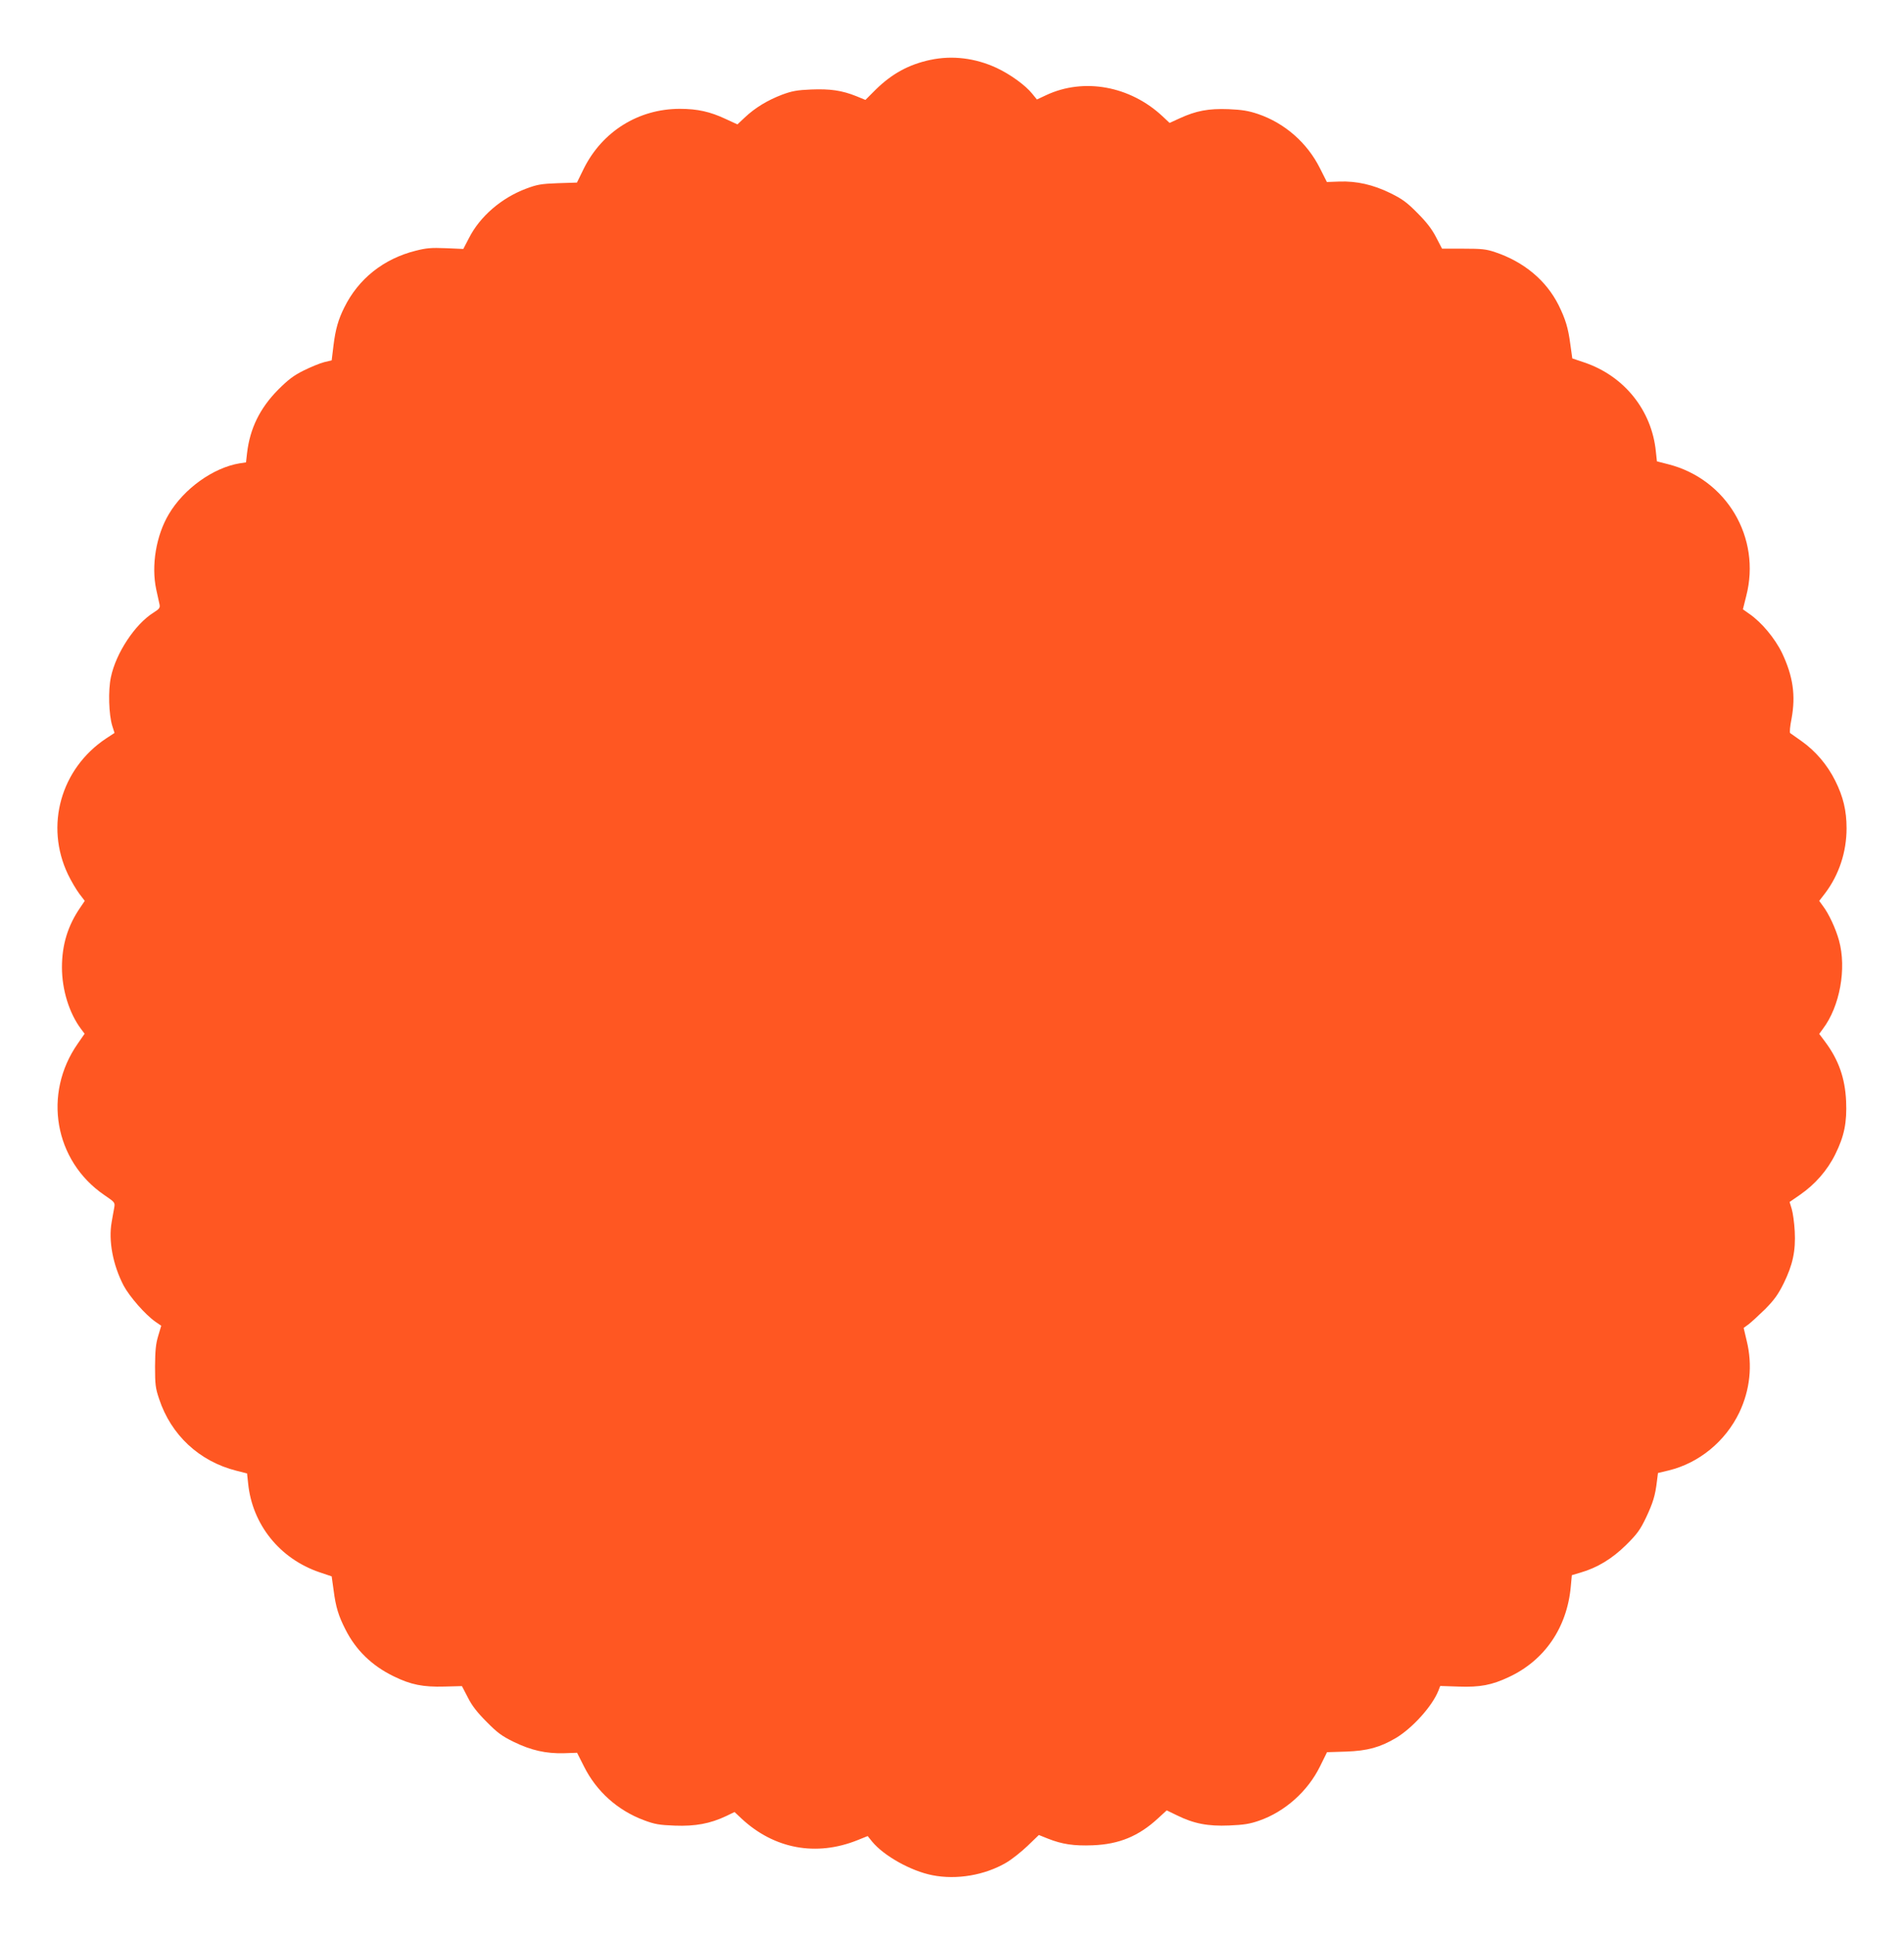 <?xml version="1.0" standalone="no"?>
<!DOCTYPE svg PUBLIC "-//W3C//DTD SVG 20010904//EN"
 "http://www.w3.org/TR/2001/REC-SVG-20010904/DTD/svg10.dtd">
<svg version="1.0" xmlns="http://www.w3.org/2000/svg"
 width="1260pt" height="1280pt" viewBox="0 0 1260 1280"
 preserveAspectRatio="xMidYMid meet">
<g transform="translate(0,1280) scale(0.1,-0.1)"
fill="#ff5722" stroke="none">
<path d="M6157 12404 c-144 -31 -253 -91 -361 -196 l-69 -69 -61 25 c-95 38
-173 49 -298 44 -93 -4 -127 -10 -194 -35 -94 -36 -176 -85 -245 -150 l-49
-46 -78 36 c-102 48 -187 67 -303 67 -273 0 -513 -149 -636 -396 l-45 -92
-127 -4 c-110 -4 -137 -9 -209 -36 -163 -61 -305 -183 -378 -326 l-38 -73
-116 5 c-96 4 -130 1 -200 -17 -211 -53 -378 -185 -472 -376 -39 -78 -58 -144
-71 -250 l-12 -99 -50 -12 c-28 -7 -88 -32 -135 -55 -68 -34 -102 -60 -170
-128 -120 -121 -186 -256 -205 -418 l-7 -62 -41 -6 c-176 -29 -370 -168 -470
-337 -84 -141 -117 -340 -83 -498 9 -41 19 -86 22 -100 4 -21 -2 -29 -40 -53
-122 -76 -249 -268 -282 -427 -19 -88 -14 -248 9 -322 l15 -47 -55 -36 c-301
-200 -407 -578 -253 -900 21 -44 55 -101 75 -128 l36 -47 -29 -43 c-83 -120
-122 -247 -122 -397 0 -148 48 -303 126 -407 l24 -32 -45 -65 c-233 -333 -155
-776 175 -1002 70 -48 72 -49 66 -84 -4 -19 -11 -62 -17 -95 -22 -124 8 -283
79 -420 39 -73 144 -193 210 -239 l39 -27 -20 -67 c-16 -53 -20 -96 -21 -202
0 -120 3 -144 27 -215 79 -239 266 -413 511 -475 l71 -18 7 -65 c27 -273 210
-500 473 -589 l80 -27 13 -93 c14 -109 32 -168 78 -258 69 -137 175 -240 319
-310 114 -56 195 -72 336 -68 l116 3 39 -75 c27 -54 62 -99 124 -161 71 -72
100 -94 180 -133 115 -56 213 -78 332 -75 l87 3 46 -91 c82 -164 222 -290 396
-355 72 -27 101 -32 205 -36 135 -5 233 13 339 63 l56 27 47 -44 c215 -200
493 -252 767 -142 l67 27 29 -36 c78 -95 257 -195 399 -223 161 -32 347 0 489
83 36 21 99 71 140 110 l76 73 60 -24 c93 -37 172 -49 297 -44 174 7 303 60
430 177 l59 54 66 -32 c113 -56 207 -74 347 -68 97 4 136 10 199 32 170 59
321 194 402 358 l47 95 127 4 c141 5 224 28 329 90 110 66 240 210 281 313
l12 31 122 -4 c142 -5 219 10 330 62 238 110 387 327 412 599 l7 76 57 17
c111 32 210 92 302 183 74 73 93 100 132 181 46 98 61 146 72 240 l7 55 71 17
c201 49 375 192 467 383 71 149 89 313 49 475 l-20 85 33 24 c18 14 67 59 109
100 60 61 85 95 123 171 60 123 80 214 73 345 -3 55 -12 121 -20 147 l-14 46
68 47 c100 69 182 162 235 270 59 120 77 209 71 350 -7 153 -50 274 -139 393
l-39 52 24 33 c113 149 158 400 107 585 -22 80 -68 178 -107 229 l-24 33 40
52 c91 121 141 272 141 428 0 117 -22 209 -75 315 -53 106 -130 196 -223 262
-37 26 -71 50 -75 53 -5 4 -1 47 9 96 28 153 10 279 -62 432 -47 98 -137 206
-219 262 l-41 29 22 88 c100 386 -130 774 -517 872 l-74 19 -7 65 c-27 273
-210 500 -473 589 l-80 27 -13 93 c-14 108 -32 167 -78 260 -82 163 -229 286
-420 350 -59 20 -89 23 -210 23 l-141 0 -39 75 c-28 54 -62 99 -124 161 -71
72 -101 93 -180 132 -113 55 -221 80 -337 76 l-82 -3 -46 91 c-84 168 -233
299 -410 359 -63 21 -104 28 -195 32 -133 5 -215 -11 -322 -60 l-68 -31 -47
44 c-215 201 -521 256 -769 140 l-62 -29 -31 38 c-44 55 -144 128 -236 171
-140 65 -293 84 -438 53z"/>
</g>
</svg>
